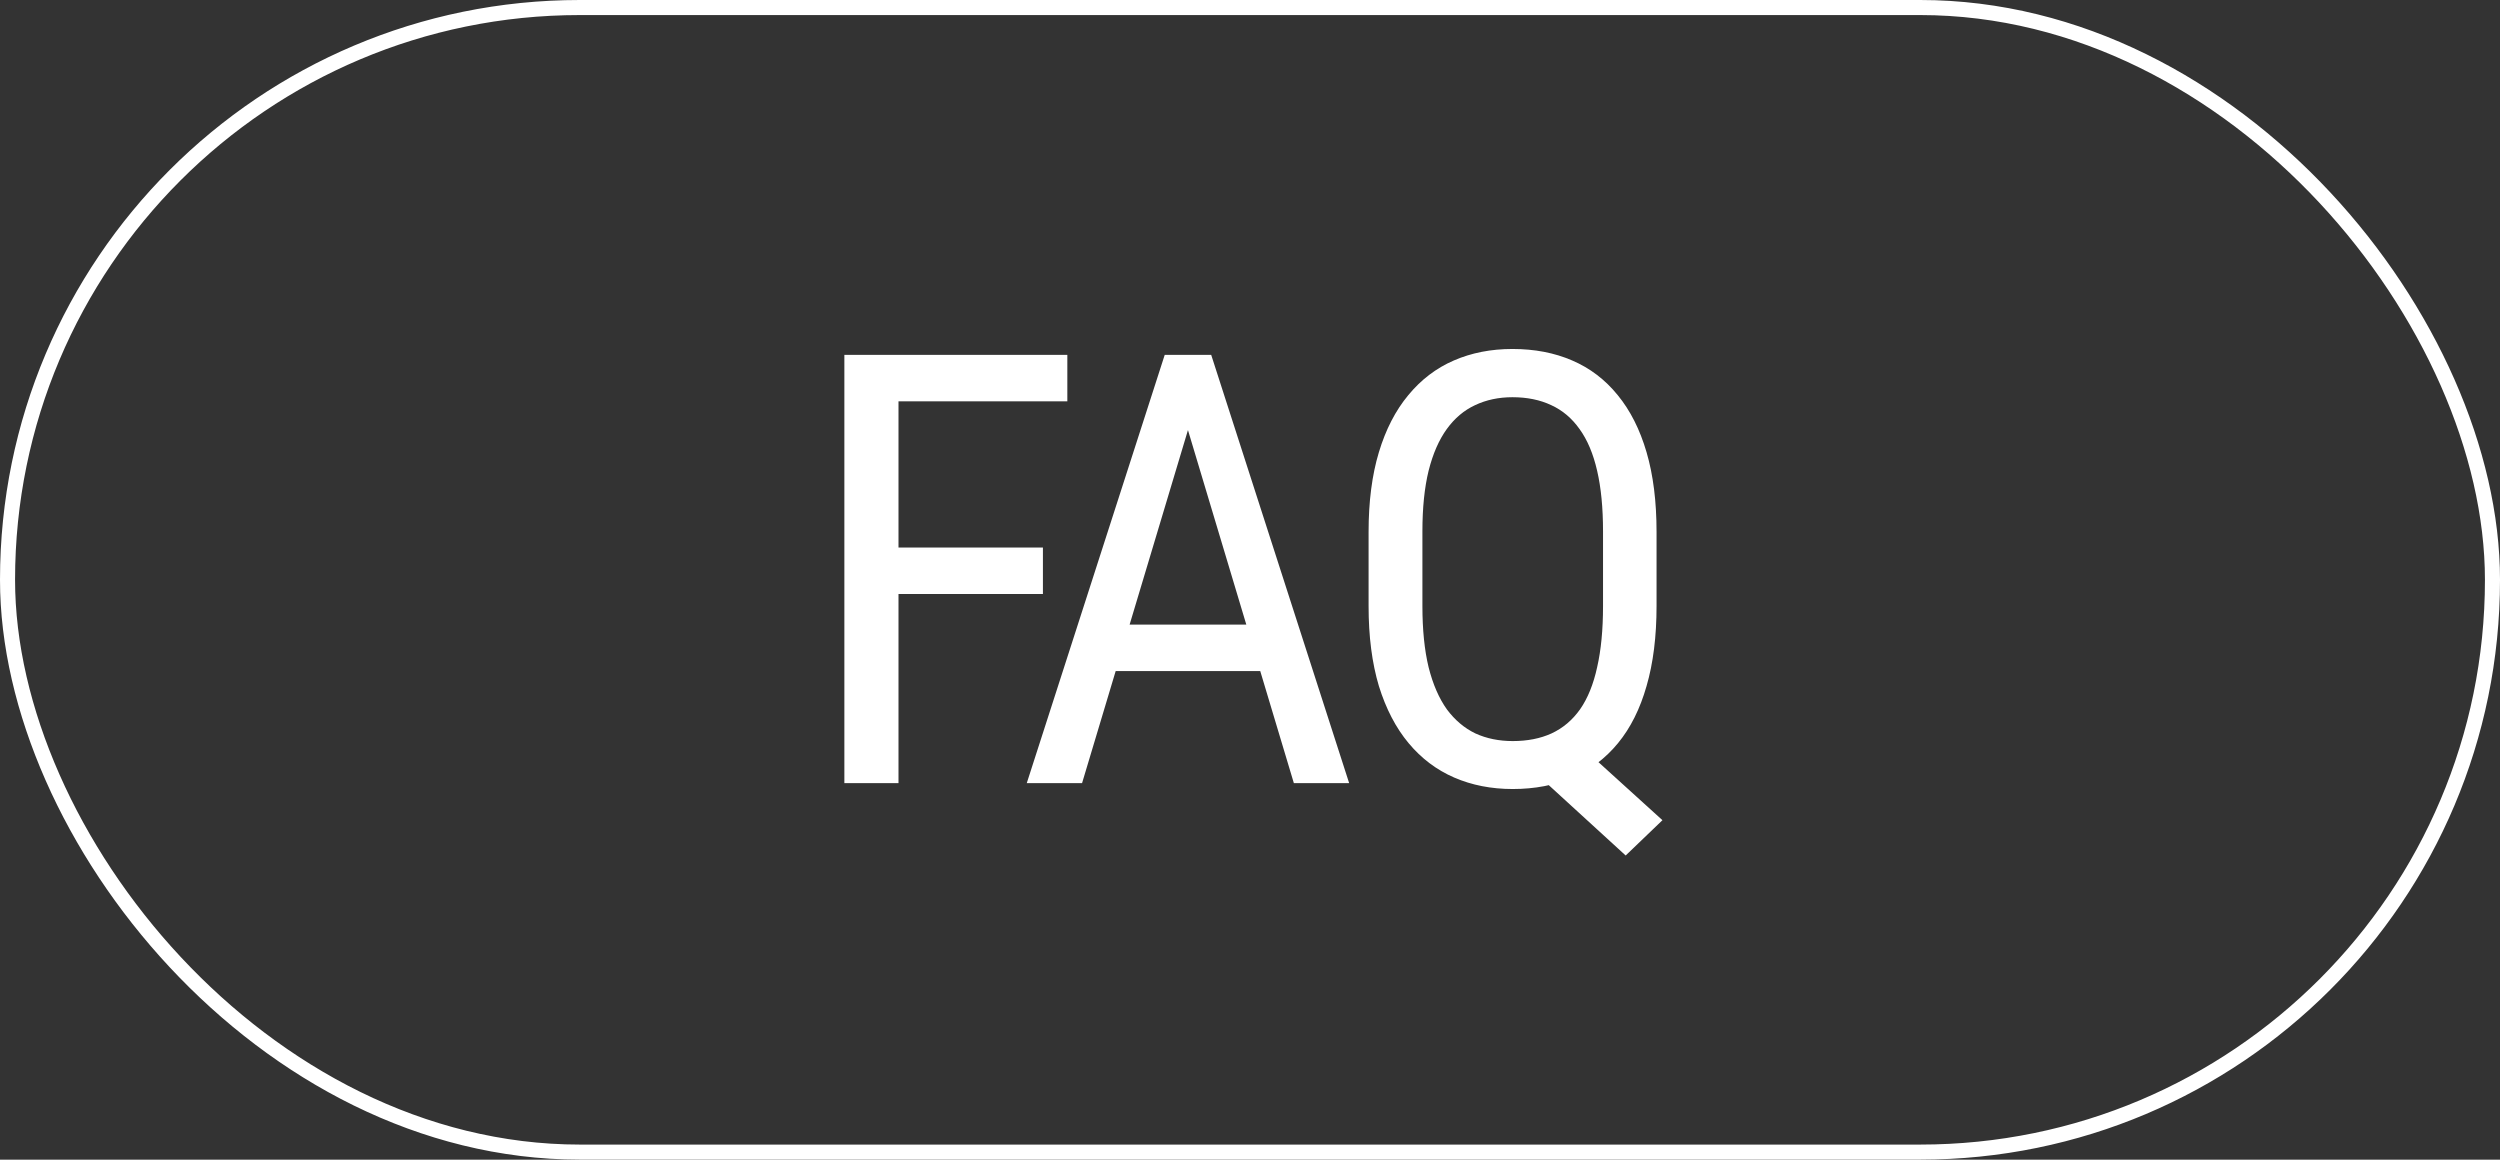 <svg width="166" height="77" viewBox="0 0 166 77" fill="none" xmlns="http://www.w3.org/2000/svg">
<rect x="0" y="0" width="166" height="77" fill="#333333" stroke="none"/>
<rect x="0.5" y="0.5" width="165" height="76" rx="38" stroke="white"/>
<path d="M59.66 23.562V52H56.066V23.562H59.66ZM69.25 36.355V39.441H58.977V36.355H69.25ZM70.871 23.562V26.648H58.977V23.562H70.871ZM79.623 26.082L71.849 52H68.177L77.338 23.562H79.642L79.623 26.082ZM85.912 52L78.138 26.082L78.099 23.562H80.423L89.584 52H85.912ZM85.912 41.473V44.559H72.201V41.473H85.912ZM104.077 48.738L110.386 54.461L107.945 56.805L101.773 51.16L104.077 48.738ZM109.995 35.32V40.242C109.995 42.26 109.774 44.031 109.331 45.555C108.902 47.065 108.27 48.328 107.437 49.344C106.603 50.359 105.594 51.121 104.409 51.629C103.237 52.137 101.916 52.391 100.445 52.391C99.025 52.391 97.73 52.137 96.558 51.629C95.386 51.121 94.377 50.359 93.531 49.344C92.684 48.328 92.027 47.065 91.558 45.555C91.102 44.031 90.874 42.26 90.874 40.242V35.32C90.874 33.302 91.102 31.538 91.558 30.027C92.013 28.517 92.665 27.254 93.511 26.238C94.357 25.21 95.366 24.441 96.538 23.934C97.71 23.426 99.006 23.172 100.425 23.172C101.896 23.172 103.218 23.426 104.39 23.934C105.575 24.441 106.584 25.21 107.417 26.238C108.251 27.254 108.889 28.517 109.331 30.027C109.774 31.538 109.995 33.302 109.995 35.32ZM106.441 40.242V35.281C106.441 33.719 106.31 32.378 106.05 31.258C105.79 30.125 105.399 29.201 104.878 28.484C104.37 27.768 103.745 27.241 103.003 26.902C102.261 26.551 101.402 26.375 100.425 26.375C99.513 26.375 98.687 26.551 97.945 26.902C97.215 27.241 96.59 27.768 96.07 28.484C95.549 29.201 95.145 30.125 94.859 31.258C94.585 32.378 94.448 33.719 94.448 35.281V40.242C94.448 41.818 94.585 43.172 94.859 44.305C95.145 45.438 95.549 46.368 96.07 47.098C96.603 47.814 97.235 48.348 97.964 48.699C98.706 49.038 99.533 49.207 100.445 49.207C101.421 49.207 102.28 49.038 103.023 48.699C103.778 48.348 104.409 47.814 104.917 47.098C105.425 46.368 105.803 45.438 106.05 44.305C106.31 43.172 106.441 41.818 106.441 40.242Z" fill="white"/>
</svg>
